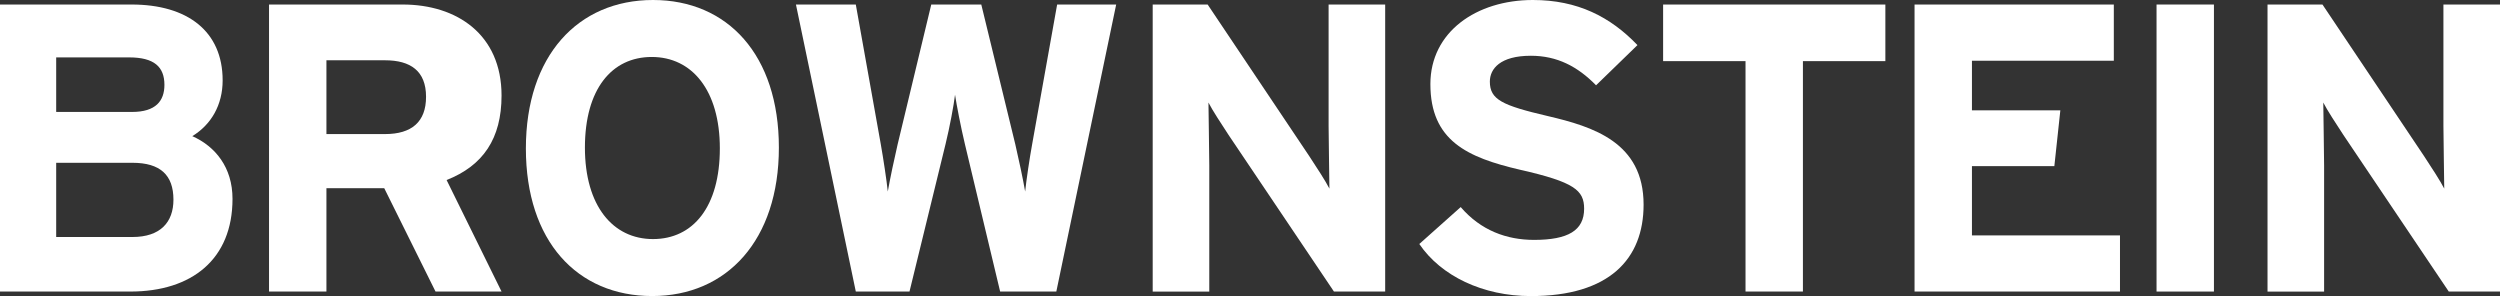 <!-- Generator: Adobe Illustrator 24.2.3, SVG Export Plug-In  -->
<svg version="1.1" xmlns="http://www.w3.org/2000/svg" xmlns:xlink="http://www.w3.org/1999/xlink" x="0px" y="0px"
	 width="701.68px" height="83.1px" viewBox="0 0 701.68 83.1" style="overflow:visible;enable-background:new 0 0 701.68 83.1;"
	 xml:space="preserve">
<rect x="0" y="0" width="701.68" height="83.1" fill="#333333" stroke="none"/>
<style type="text/css">
	.st0{fill:#FFFFFF;}
</style>
<defs>
</defs>
<g>
	<g>
		<path class="st0" d="M65.26,55.82c0,16.92-11.39,26.01-28.66,26.01H0V1.27h36.94c15.65,0,25.55,7.48,25.55,21.29
			c0,6.91-3.22,12.43-8.52,15.65C60.42,41.09,65.26,46.96,65.26,55.82z M46.15,23.82c0-5.06-2.88-7.71-9.9-7.71H15.77v15.31h21.29
			C43.73,31.42,46.15,28.31,46.15,23.82z M48.68,56.05c0-6.91-3.68-10.36-11.51-10.36H15.77v20.83h21.41
			C45,66.52,48.68,62.38,48.68,56.05z"/>
		<path class="st0" d="M218.61,41.43c0,26.01-14.62,41.66-35.56,41.66c-21.06,0-35.45-15.42-35.45-41.43
			C147.6,15.65,162.22,0,183.28,0C204.22,0,218.61,15.42,218.61,41.43z M202.04,41.66c0-16.34-7.83-25.67-19.11-25.67
			c-11.28,0-18.76,9.09-18.76,25.43S172,67.1,183.28,67.1C194.56,67.1,202.04,58.01,202.04,41.66z"/>
		<path class="st0" d="M313.28,1.27l-16.8,80.56h-15.77l-9.9-41.43c-1.15-4.83-2.3-10.82-2.76-13.81c-0.35,2.99-1.5,9.09-2.65,13.81
			l-10.13,41.43H240.2L223.4,1.27h16.8l7.02,39.25c0.69,3.91,1.61,9.9,1.96,13.24c0.58-3.34,1.84-9.32,2.76-13.24l9.44-39.25h14.04
			l9.55,39.25c0.92,3.91,2.19,9.9,2.76,13.24c0.35-3.34,1.27-9.44,1.96-13.24l7.02-39.25H313.28z"/>
		<path class="st0" d="M388.79,81.83h-14.39l-29.58-43.96c-1.96-2.99-4.6-7.02-5.64-9.09c0,2.99,0.23,13.12,0.23,17.61v35.45h-15.88
			V1.27h15.42l28.54,42.58c1.96,2.99,4.6,7.02,5.64,9.09c0-2.99-0.23-13.12-0.23-17.61V1.27h15.88V81.83z"/>
		<path class="st0" d="M461.31,57.43c0,15.31-9.67,25.67-31.65,25.67c-13.47,0-25.21-5.64-31.3-14.62l11.62-10.36
			c5.64,6.56,12.89,9.21,20.6,9.21c9.55,0,14.04-2.65,14.04-8.75c0-5.18-2.76-7.48-17.95-10.93c-14.85-3.45-25.2-8.17-25.2-24.05
			C401.47,8.98,414.36,0,430.24,0c12.54,0,21.75,4.72,29.35,12.66l-11.62,11.28c-5.18-5.29-10.93-8.29-18.3-8.29
			c-8.63,0-11.51,3.68-11.51,7.25c0,5.06,3.45,6.68,16.23,9.67C447.16,35.56,461.31,39.94,461.31,57.43z"/>
		<path class="st0" d="M529.16,17.15h-23.13v64.68h-16.11V17.15h-23.13V1.27h62.38V17.15z"/>
		<path class="st0" d="M595.02,81.83h-57.66V1.27h55.93v15.77h-39.82v13.93h24.81l-1.68,15.65h-23.13v19.45h41.55V81.83z"/>
		<path class="st0" d="M621.39,81.83h-16.11V1.27h16.11V81.83z"/>
		<path class="st0" d="M701.68,81.83H687.3l-29.58-43.96c-1.96-2.99-4.6-7.02-5.64-9.09c0,2.99,0.23,13.12,0.23,17.61v35.45h-15.88
			V1.27h15.42l28.54,42.58c1.96,2.99,4.6,7.02,5.64,9.09c0-2.99-0.23-13.12-0.23-17.61V1.27h15.88V81.83z"/>
		<path class="st0" d="M140.77,26.82c0-17.15-12.54-25.55-27.74-25.55H75.51v80.56h16.11v-29h16.23l14.39,29h18.53l-15.42-31.3
			C135.59,46.5,140.77,38.9,140.77,26.82z M108.08,37.63H91.62V16.92h16.45c7.14,0,11.51,2.99,11.51,10.24
			C119.59,34.18,115.56,37.63,108.08,37.63z"/>
	</g>
</g>
</svg>
